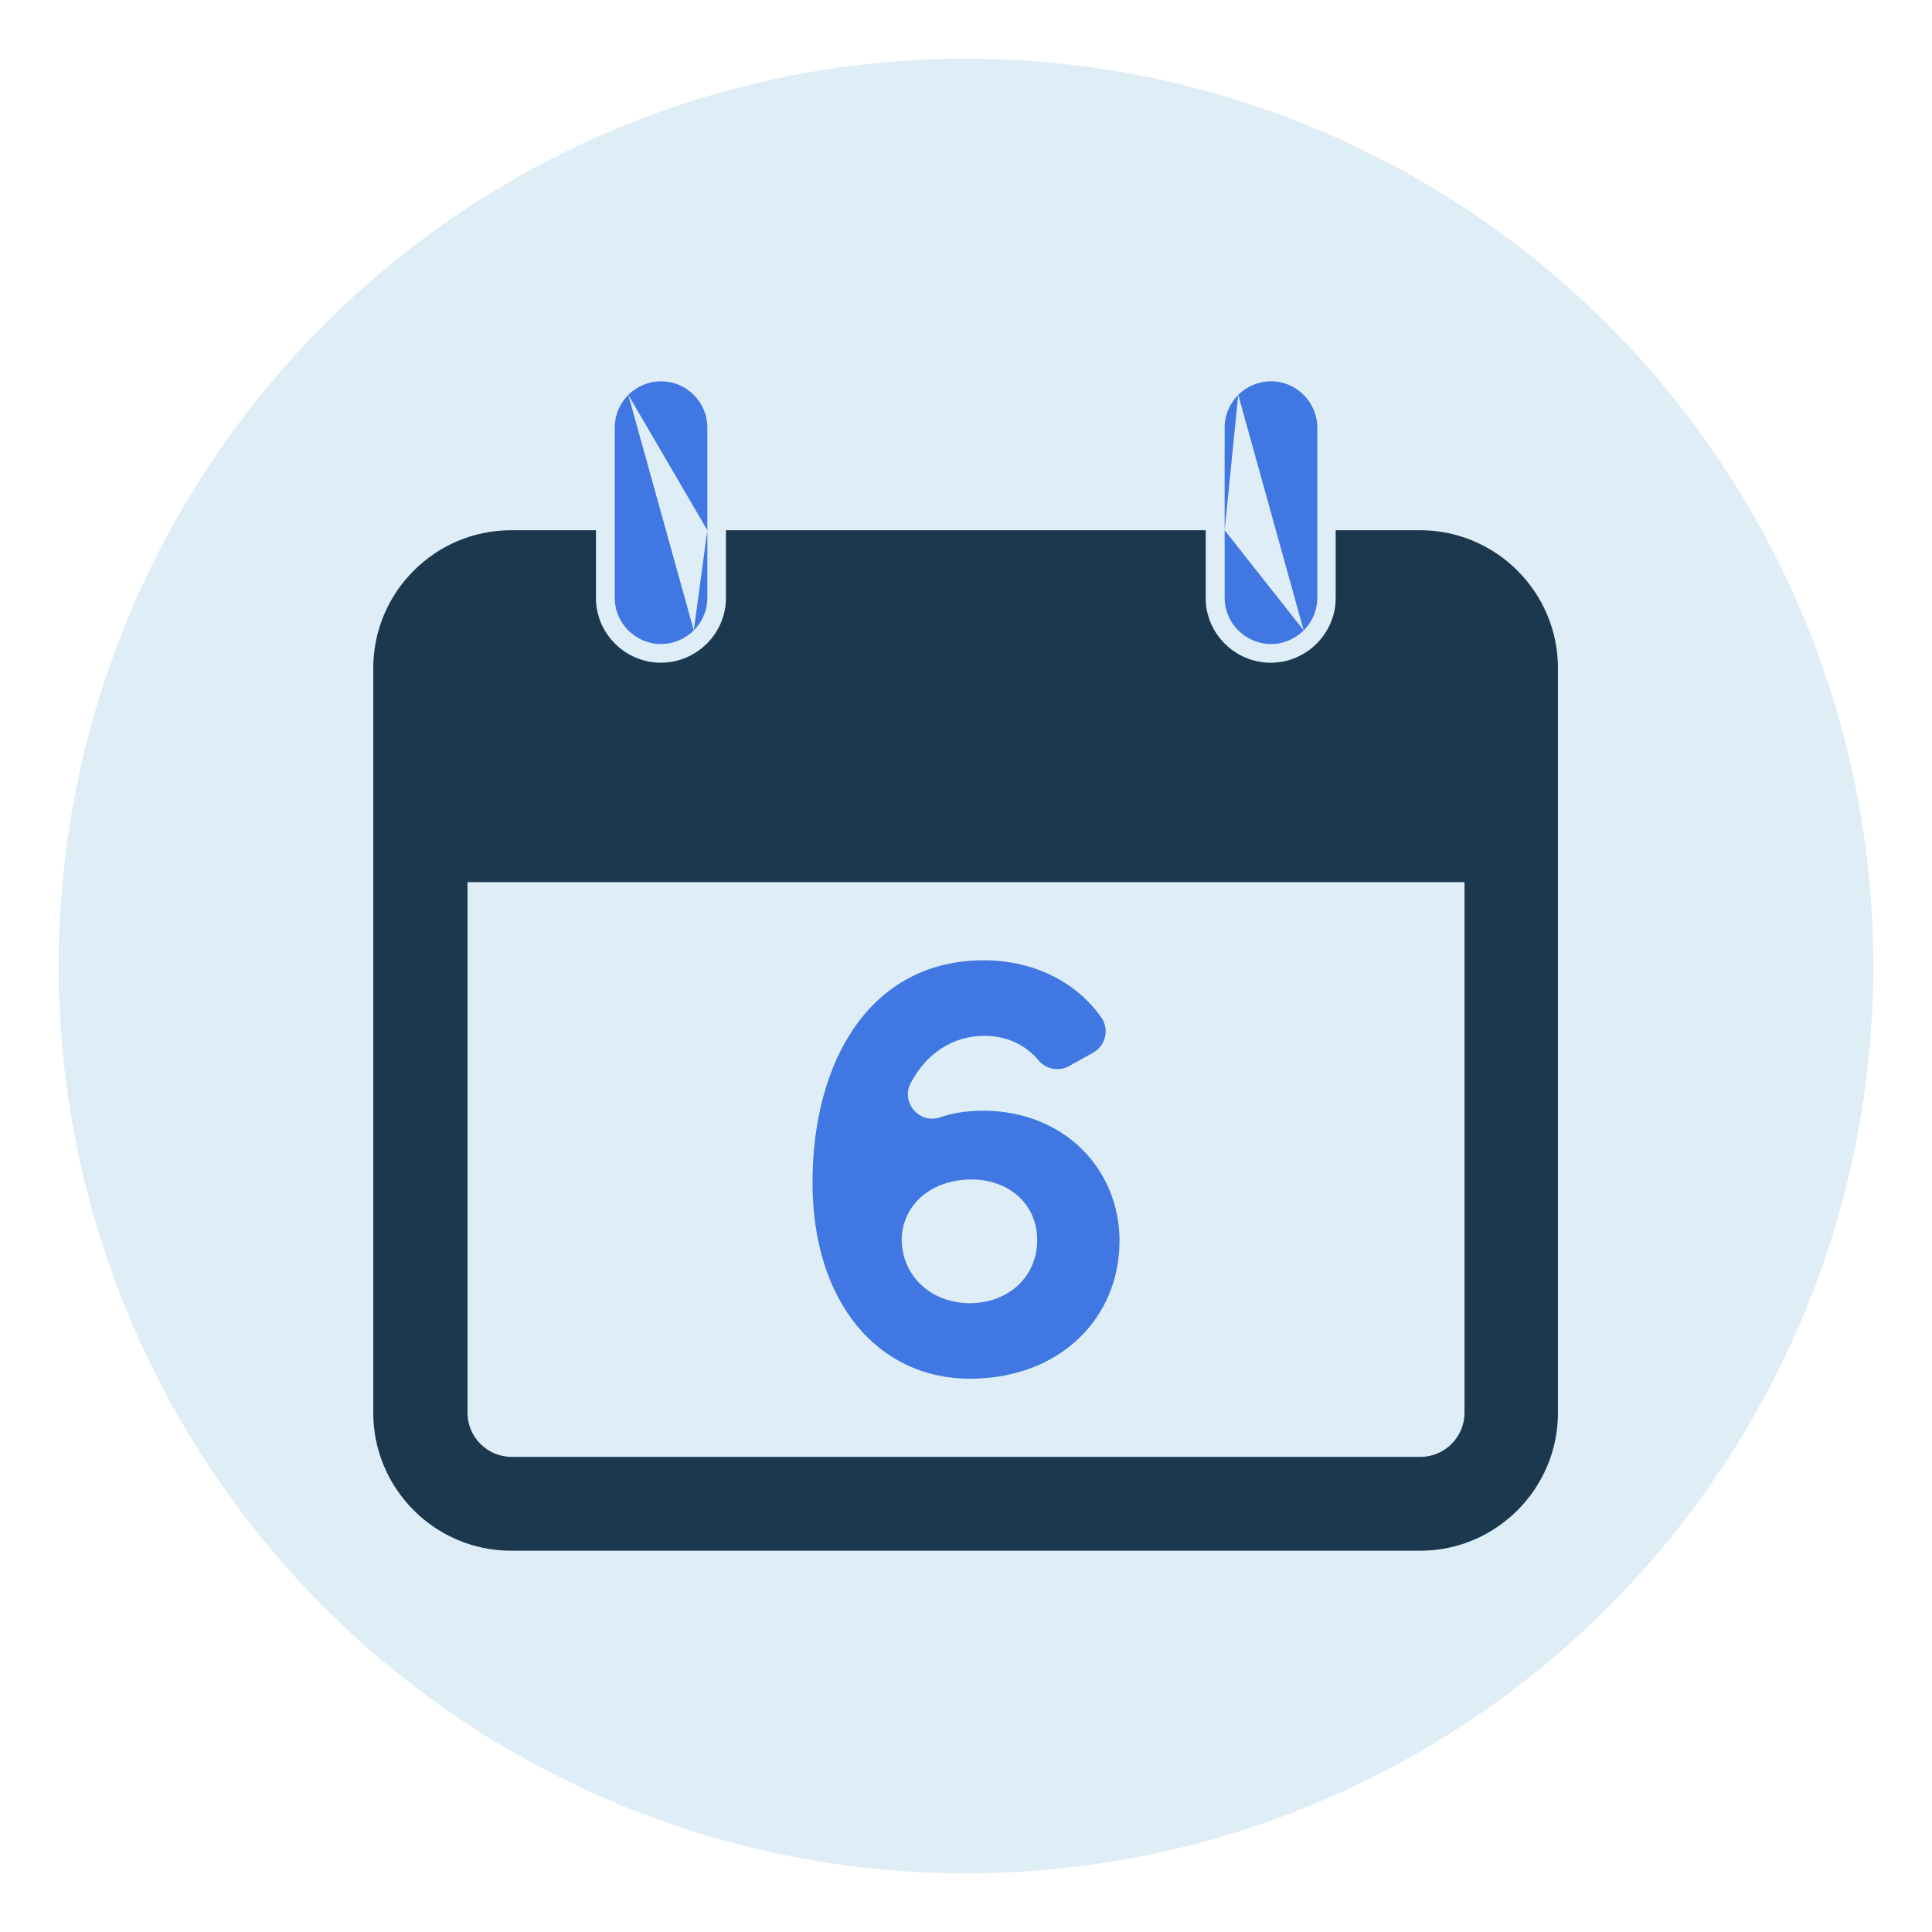 <?xml version="1.0" encoding="UTF-8"?>
<svg id="Layer_1" data-name="Layer 1" xmlns="http://www.w3.org/2000/svg" viewBox="0 0 1080 1080">
  <defs>
    <style>
      .cls-1 {
        fill: #83badd;
        isolation: isolate;
        opacity: .25;
      }

      .cls-2 {
        fill: #1b384f;
      }

      .cls-3, .cls-4 {
        fill: #4177e2;
      }

      .cls-4 {
        fill-rule: evenodd;
      }
    </style>
  </defs>
  <circle class="cls-1" cx="540" cy="540" r="507.22"/>
  <g>
    <path class="cls-2" d="M285.92,296.41h47.22v38.67l.02.26v.49l.02.14v.09l.02.26v.23l.02.26v.09l.02.14.02.23v.09l.02.16.02.23.02.23.02.26v.02l.02.21.02.23v.02l.05.23.02.21v.02l.02.23.05.21v.02l.05.23.02.19v.05l.05.26.02.16.02.07.05.23.02.14.02.09.05.23.02.12.02.12.05.23.02.09.02.14.05.23.07.23.05.21.02.07.02.16.07.23v.02l.07.21.05.23h0l.07.23.05.21h.02l.05.23.07.23.07.21.05.19.02.05.07.23.05.14.02.07.09.23.07.21.07.23.07.21.09.23.07.21.09.23.09.21.07.21.02.05.07.19.09.21v.02l.07.19.09.21h0l.09.21.09.21v.02l.09.21c1.83,4.09,4.41,7.8,7.54,10.93l.02.02c6.59,6.57,15.69,10.68,25.67,10.68s19.1-4.11,25.7-10.68h.02c3.13-3.16,5.71-6.87,7.54-10.96l.09-.21h0l.09-.23.16-.42.09-.19v-.02l.09-.21.07-.16.02-.07.07-.21.07-.14.02-.07.09-.23.02-.12.05-.09.07-.23.05-.09.05-.12.07-.23.02-.07.05-.14.07-.23.02-.05.07-.16.07-.23v-.05l.07-.19.07-.21v-.02l.12-.44.07-.21.05-.21.02-.02.05-.23.05-.19.02-.05.05-.23.05-.16.02-.07.05-.21.05-.16v-.07l.07-.23.02-.14.02-.09.05-.23.02-.12.02-.12.05-.23.02-.09.02-.14.05-.23v-.07l.07-.39v-.02l.02-.02.02-.21.05-.23v-.02l.02-.21.05-.23.02-.23.02-.23v-.02l.05-.23.02-.19v-.05l.02-.26.02-.16v-.07l.02-.23.02-.16v-.09l.02-.23v-.14l.02-.09v-.26l.02-.09v-.14l.02-.26v-.23l.02-.26v-.51l.02-.21v-38.44h268.19v38.93l.02.19v.3l.02.14v.35l.02.12v.12l.02.26v.09l.02.14v.23l.02.09v.16l.02.23.02.23.05.26v.02l.02.21.02.23v.02l.02.23.05.21v.02l.02.23.05.21v.02l.02.23.05.19v.05l.05.26.02.16.02.07.05.23.02.14.02.09.02.23.02.12.05.12.05.23.02.09.02.14.05.23.05.23.07.21v.07l.05.16.07.23v.02l.05.21.07.23h0l.07.23.05.21h0l.07.23.07.23.07.21.05.19.02.05.07.23.05.14.02.07.07.23.09.21.07.23.07.21.09.23.07.21.09.23.07.21.09.21.02.05.07.19.07.21.02.02.07.19.09.21h0l.09.21.09.21v.02l.09.21c1.83,4.09,4.41,7.8,7.54,10.93l.02.02c6.59,6.57,15.67,10.68,25.67,10.68s19.1-4.11,25.7-10.68h.02c3.13-3.16,5.71-6.87,7.52-10.96l.12-.21h0l.09-.23.16-.42.07-.19.02-.02.09-.21.07-.16.02-.07.07-.21.07-.14.02-.07.07-.23.05-.12.05-.09.07-.23.05-.09.05-.12.07-.23.02-.07.05-.14.07-.23.02-.05.05-.16.07-.23.02-.05.05-.19.07-.21.02-.02.12-.44.07-.21.05-.21v-.02l.07-.23.05-.19.02-.05.05-.23.05-.16.02-.07.05-.21.02-.16.02-.07.07-.23.02-.14.02-.09.05-.23.02-.12.02-.12.05-.23.02-.09.02-.14.05-.23v-.07l.07-.39v-.02l.02-.02.02-.21.02-.23.02-.02.02-.21.05-.23.02-.23.02-.23v-.02l.05-.23.02-.19v-.05l.02-.26.02-.16v-.07l.02-.23.02-.16v-.09l.02-.23v-.14l.02-.09v-.26l.02-.09v-.14l.02-.26v-.49l.02-.05v-.67l.02-.26v-38.19h47.22c21.19,0,40.46,8.66,54.41,22.61,13.95,13.95,22.61,33.22,22.61,54.44v416.36c0,21.22-8.66,40.48-22.61,54.44-13.95,13.95-33.22,22.61-54.41,22.61h-508.17c-21.22,0-40.49-8.66-54.44-22.61-13.95-13.95-22.61-33.22-22.61-54.44v-416.36c0-21.22,8.66-40.49,22.61-54.44,13.95-13.95,33.22-22.61,54.44-22.61h0ZM261.34,493.12v296.7c0,6.73,2.76,12.88,7.24,17.34,4.46,4.48,10.61,7.24,17.34,7.24h508.17c6.73,0,12.86-2.76,17.34-7.24,4.46-4.46,7.24-10.61,7.24-17.34v-296.7H261.34Z"/>
    <path class="cls-4" d="M351.22,220.73,387.83,352.4,395.42,296.41v-57.36c0-7.13-2.92-13.6-7.61-18.29-4.69-4.71-11.17-7.61-18.29-7.61s-13.58,2.9-18.29,7.59c-4.69,4.71-7.59,11.19-7.59,18.32v95.06c0,5.48,1.72,10.56,4.62,14.76.88,1.25,1.88,2.44,2.97,3.53,4.69,4.69,11.17,7.61,18.29,7.61s13.6-2.93,18.29-7.61c1.09-1.09,2.09-2.27,2.97-3.53,2.92-4.2,4.64-9.29,4.64-14.76v-37.7Z"/>
    <path class="cls-4" d="M728.77,352.4,692.19,220.73,684.58,296.41v37.7c0,5.48,1.72,10.56,4.64,14.76.88,1.25,1.88,2.44,2.97,3.53,4.69,4.69,11.17,7.61,18.29,7.61s13.6-2.93,18.29-7.61c1.09-1.09,2.09-2.27,2.97-3.53,2.93-4.2,4.64-9.29,4.64-14.76v-95.06c0-7.13-2.93-13.6-7.61-18.29-4.69-4.71-11.17-7.61-18.29-7.61s-13.58,2.9-18.29,7.59c-4.69,4.71-7.61,11.19-7.61,18.32v57.36Z"/>
  </g>
  <path class="cls-3" d="M625.82,693.55c0,43.25-33.22,77.16-83.73,77.16s-87.89-41.87-87.89-109.69,32.18-124.22,95.85-124.22c25.15,0,50.05,10.13,65.52,31.86,4.7,6.61,2.58,15.85-4.51,19.8l-13.42,7.47c-5.74,3.19-12.92,1.83-17.12-3.22-7.63-9.18-18.68-13.69-30.13-13.69-17.92,0-32.47,9.97-41.21,26.2-5.84,10.85,4.62,23.34,16.29,19.39,7-2.37,14.94-3.72,23.88-3.72,46.02,0,76.47,33.22,76.47,72.66ZM579.8,693.21c0-19.72-15.22-33.56-36.33-33.91-22.84,0-38.75,13.84-39.44,33.22,0,20.07,15.57,35.64,37.71,35.99,22.49,0,38.06-15.22,38.06-35.29Z"/>
</svg>